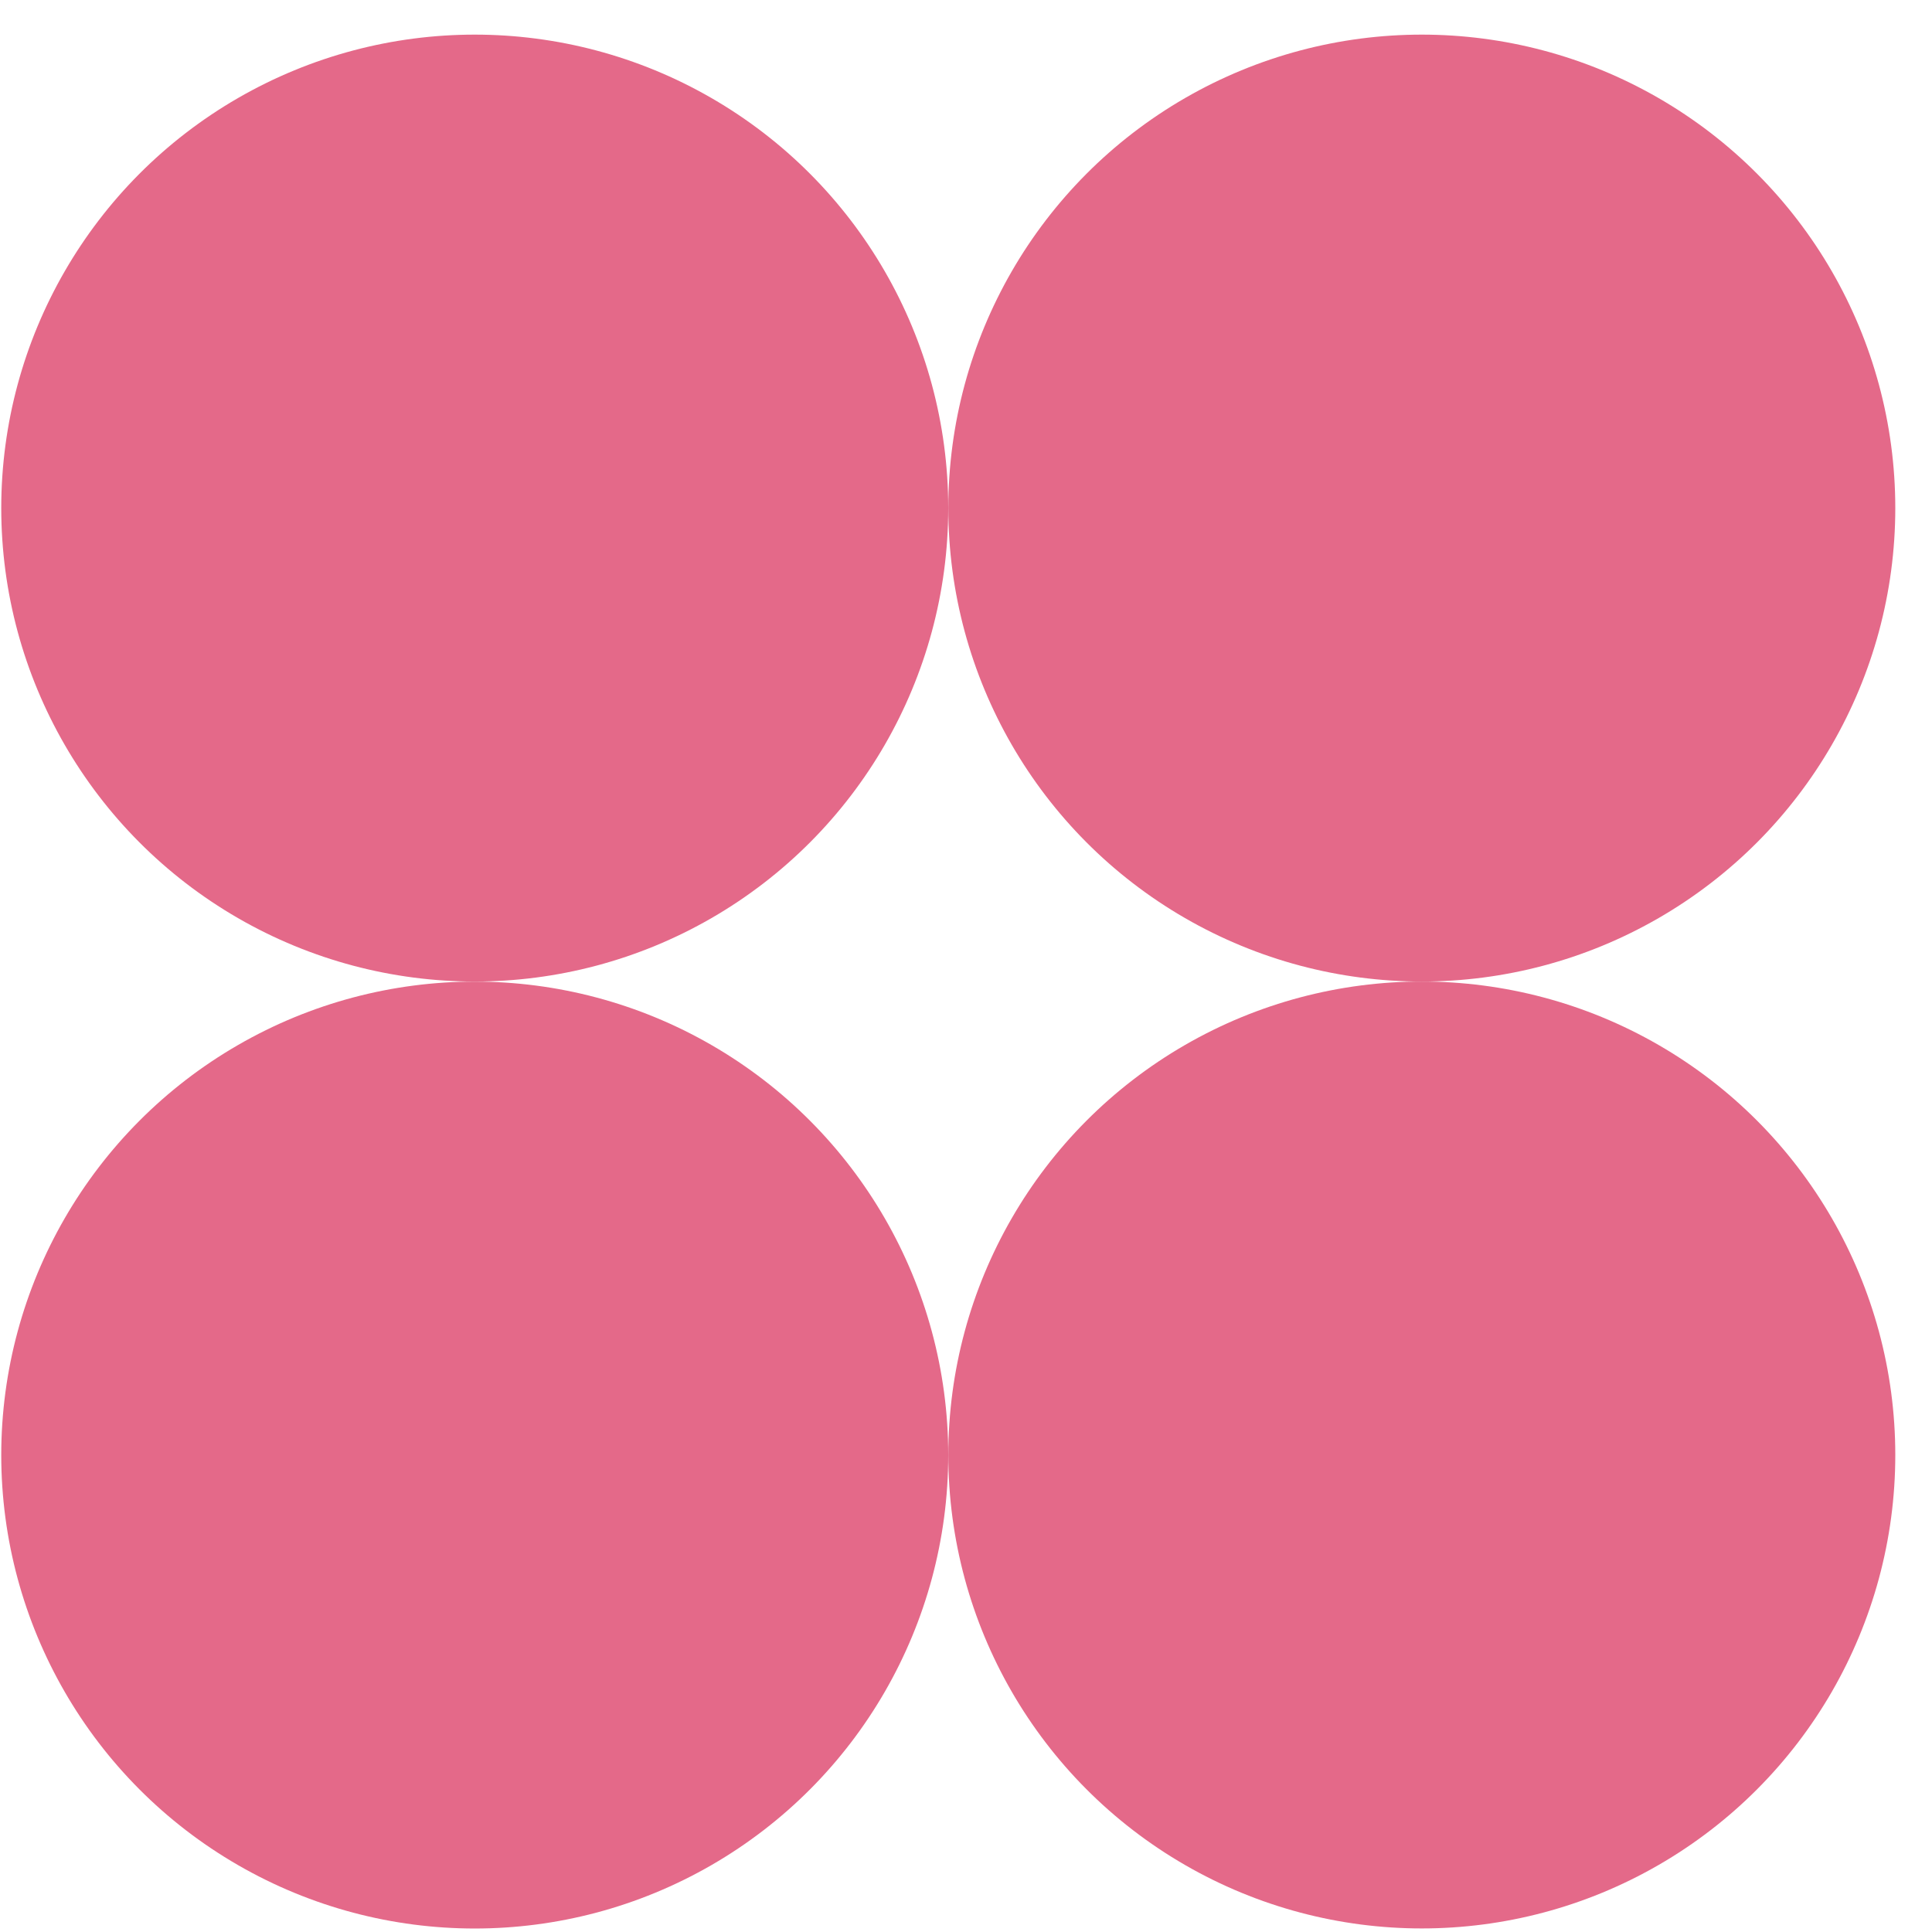 <svg width="51" height="51" viewBox="0 0 51 51" fill="none" xmlns="http://www.w3.org/2000/svg">
<ellipse cx="12.499" cy="12.498" rx="12.499" ry="12.498" transform="matrix(-1 0 0 1 50.031 0.914)" fill="#E46989"/>
<ellipse cx="12.499" cy="12.498" rx="12.499" ry="12.498" transform="matrix(-1 0 0 1 50.031 25.91)" fill="#E46989"/>
<ellipse cx="12.499" cy="12.498" rx="12.499" ry="12.498" transform="matrix(-1 0 0 1 25.031 0.914)" fill="#E46989"/>
<ellipse cx="12.499" cy="12.498" rx="12.499" ry="12.498" transform="matrix(-1 0 0 1 25.031 25.912)" fill="#E46989"/>
</svg>
